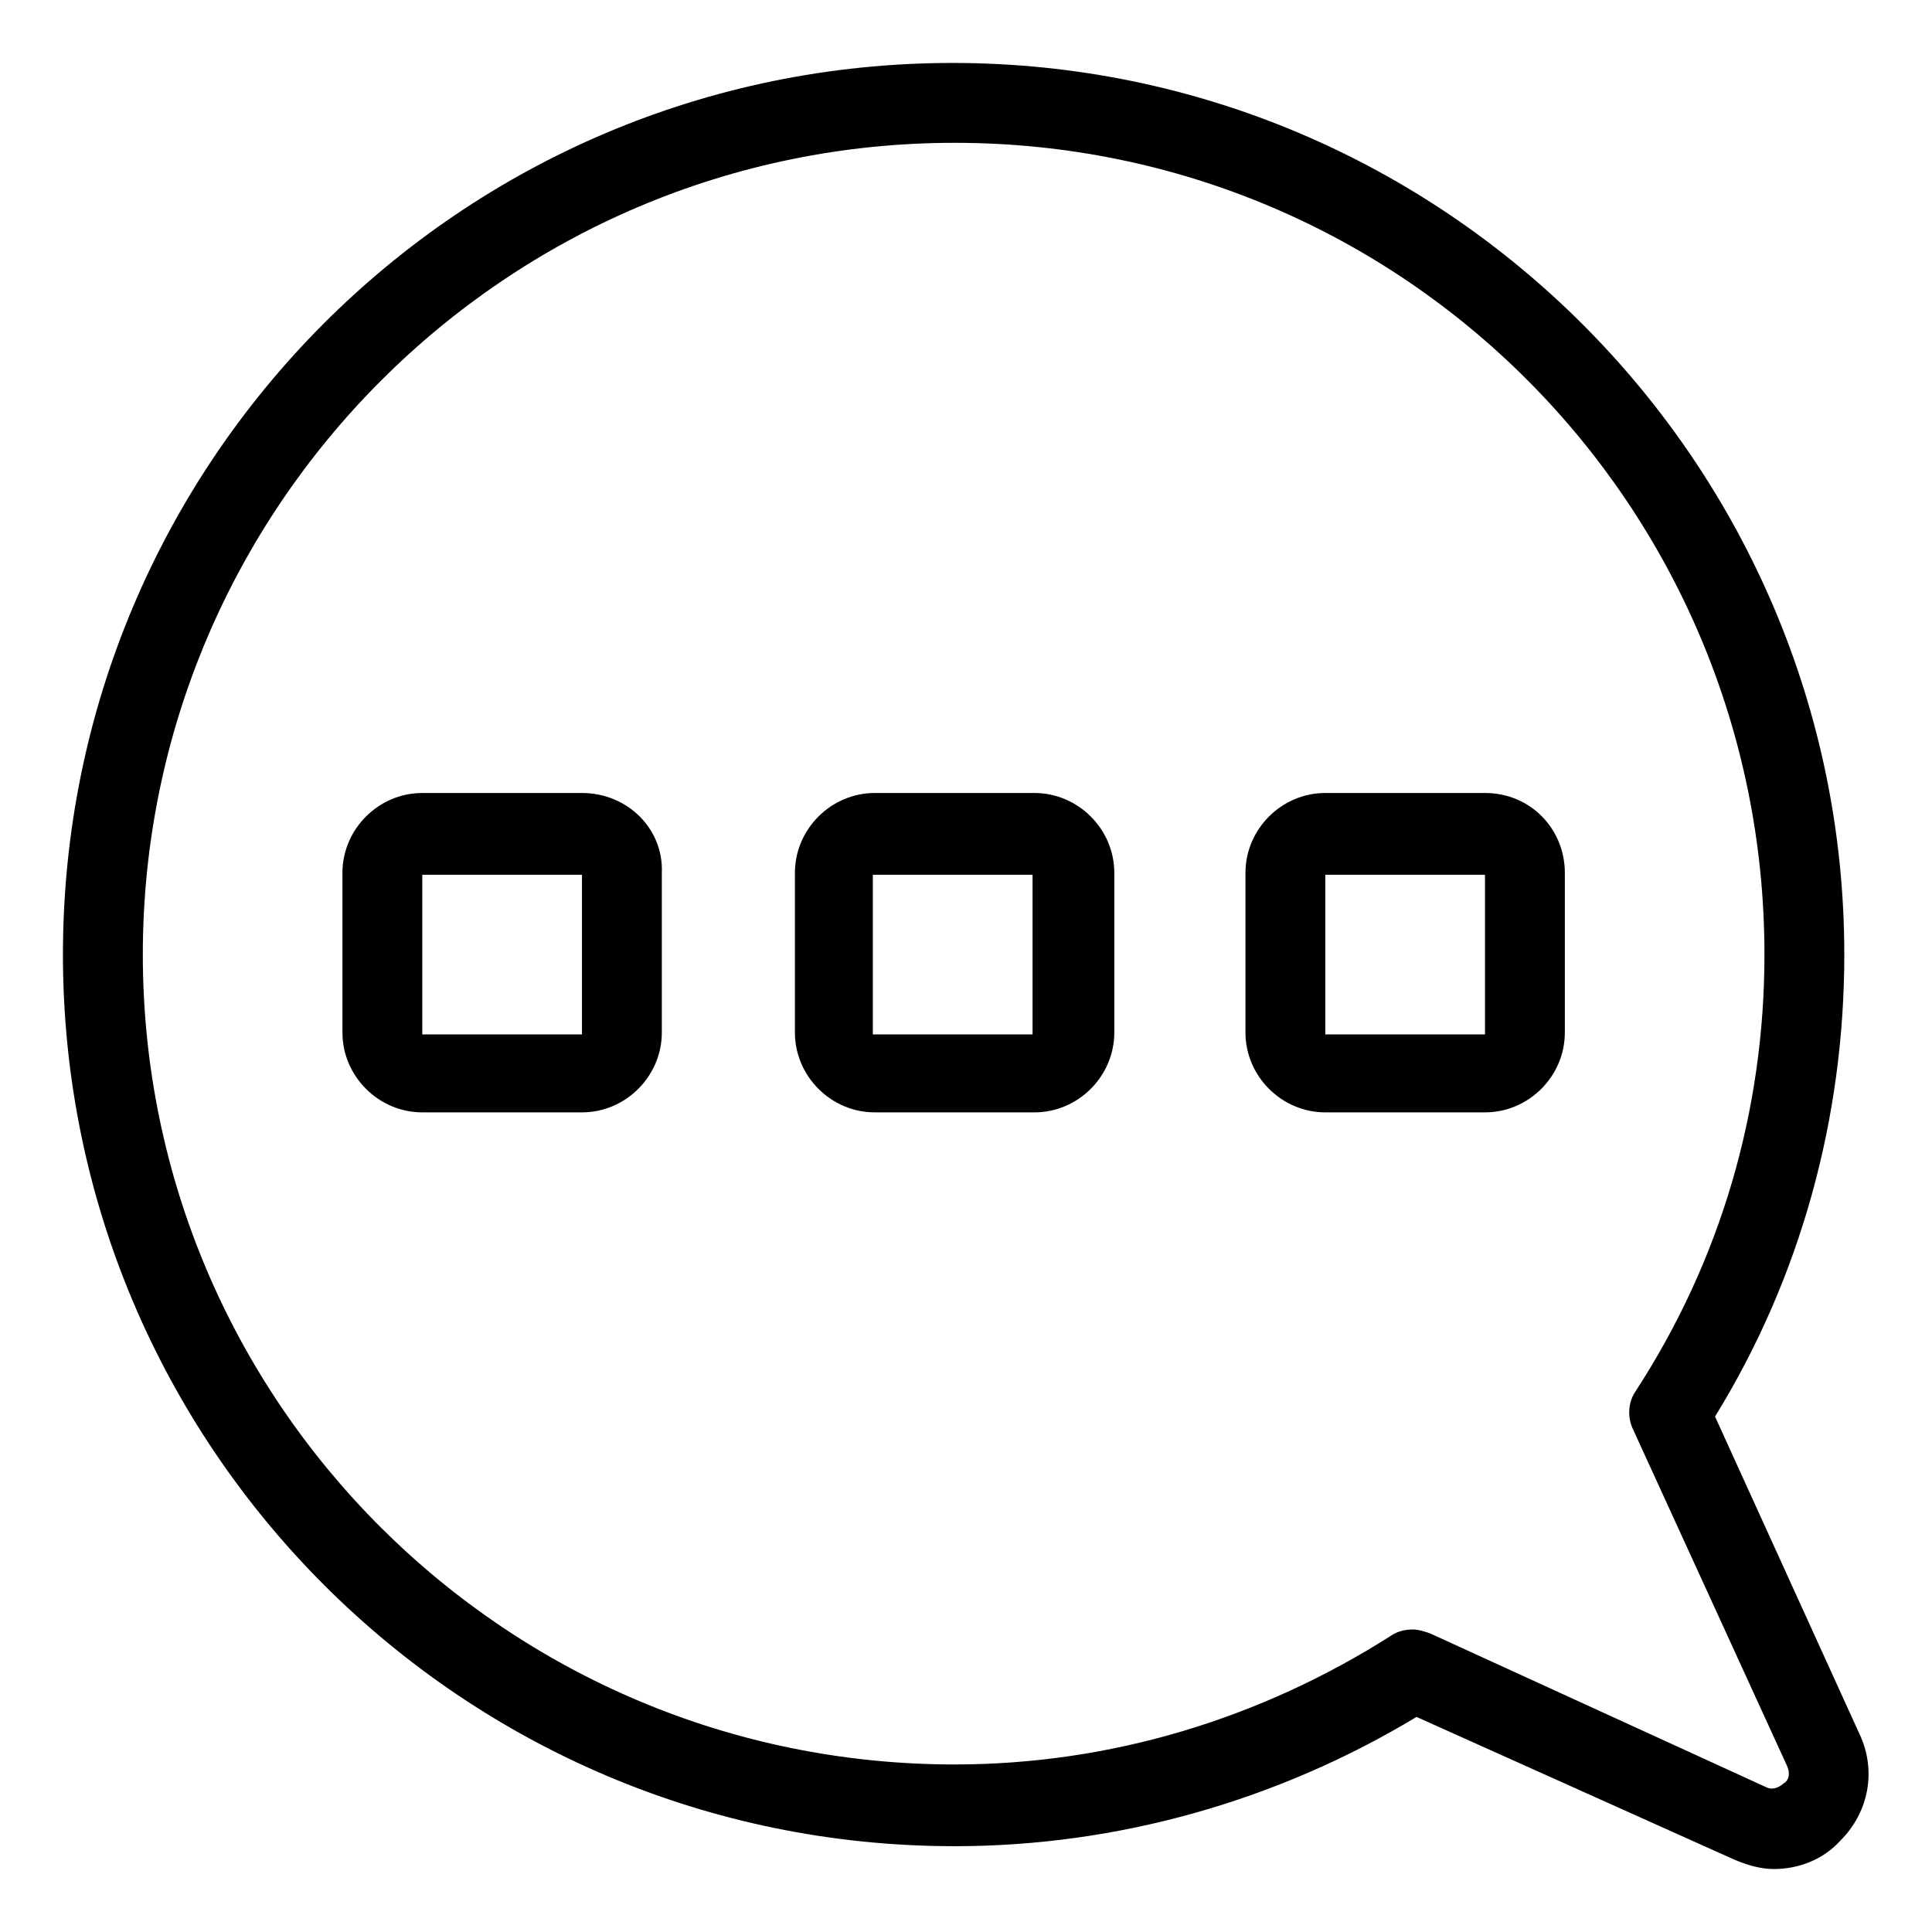 <?xml version="1.0" encoding="UTF-8"?>
<!-- Uploaded to: SVG Repo, www.svgrepo.com, Generator: SVG Repo Mixer Tools -->
<svg fill="#000000" width="800px" height="800px" version="1.1" viewBox="144 144 512 512" xmlns="http://www.w3.org/2000/svg">
 <g>
  <path d="m636.79 603.54-38.289-84.137c22.672-36.777 34.258-79.098 34.258-122.43 0-129.98-105.8-236.29-236.29-236.29-130.49-0.004-235.79 105.8-235.79 236.29 0 130.49 105.8 236.29 236.29 236.29 43.328 0 85.648-12.09 122.43-34.258l84.141 37.785c3.527 1.512 7.055 2.519 10.578 2.519 6.551 0 13.098-2.519 17.633-7.559 7.559-7.555 9.574-18.641 5.039-28.211zm-20.152 13.098c-0.504 0.504-2.519 2.016-4.535 1.008l-89.176-40.809c-1.512-0.504-3.023-1.008-4.535-1.008-2.016 0-4.031 0.504-5.543 1.512-34.762 22.168-74.562 34.258-115.88 34.258-118.89 0-215.12-96.227-215.12-214.62 0-118.39 96.23-215.13 215.13-215.13 118.9 0 214.62 96.23 214.62 215.13 0 41.312-11.586 81.113-34.258 115.88-2.016 3.023-2.016 7.055-0.504 10.078l40.809 89.176c1.008 2.516 0 4.027-1.008 4.531z"/>
  <path d="m298.23 354.15h-42.32c-11.586 0-21.16 9.574-21.16 21.16v42.32c0 11.586 9.574 21.16 21.16 21.16h42.32c11.586 0 21.16-9.574 21.16-21.16v-42.32c0.504-11.59-9.07-21.16-21.16-21.16zm-42.32 63.984v-42.32h42.32v42.32z"/>
  <path d="m418.14 354.15h-42.32c-11.586 0-21.16 9.574-21.16 21.16v42.32c0 11.586 9.574 21.16 21.16 21.16h42.32c11.586 0 21.16-9.574 21.16-21.16v-42.32c0-11.59-9.574-21.16-21.16-21.16zm-42.824 63.984v-42.32h42.32v42.32z"/>
  <path d="m537.54 354.15h-42.32c-11.586 0-21.16 9.574-21.16 21.16v42.32c0 11.586 9.574 21.16 21.16 21.16h42.32c11.586 0 21.16-9.574 21.16-21.16v-42.32c0-11.59-9.07-21.16-21.16-21.16zm-42.32 63.984v-42.32h42.32v42.32z"/>
 </g>
</svg>